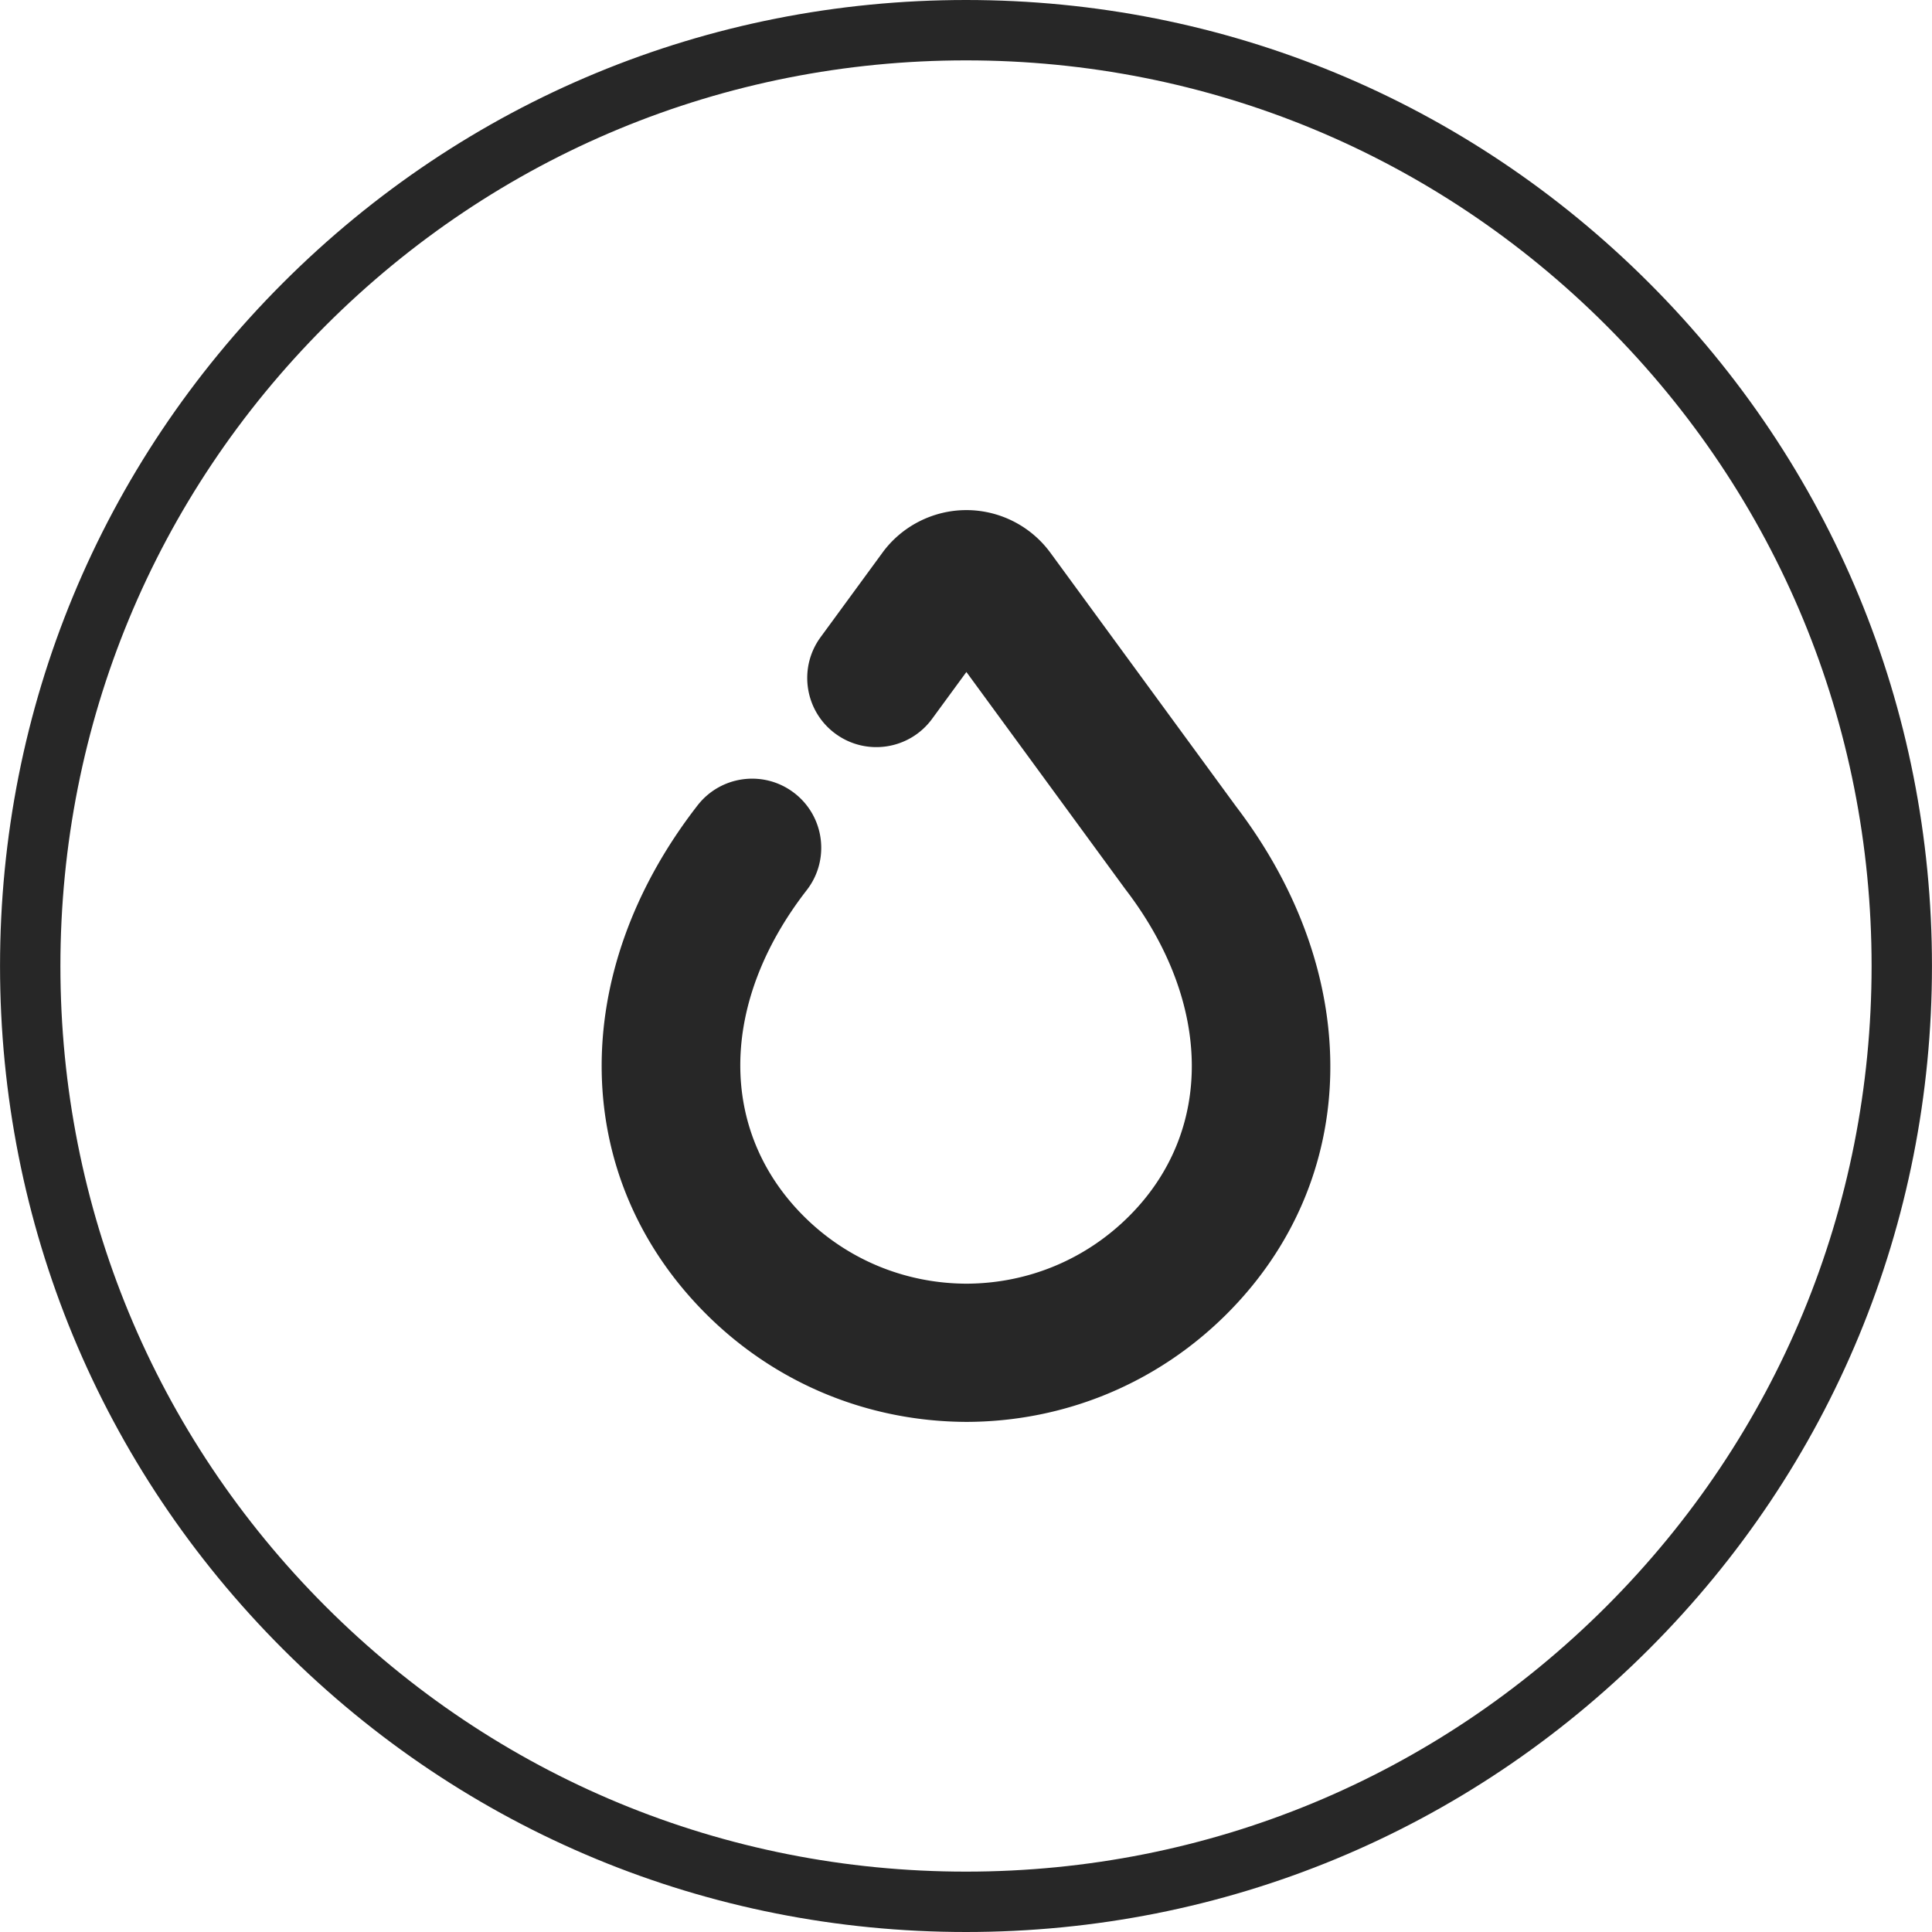 <svg xmlns="http://www.w3.org/2000/svg" width="300" height="300" viewBox="0 0 300 300"><path fill="#272727" d="M149.995 300h.009c40.069 0 77.738-15.609 106.064-43.936 28.331-28.327 43.927-66 43.927-106.069s-15.6-77.737-43.927-106.064C227.738 15.605 190.073 0 150.005 0h-.009C109.927 0 72.258 15.605 43.931 43.936 15.6 72.267.005 109.941.005 150.005s15.6 77.738 43.927 106.064C72.263 284.395 109.927 300 149.995 300zM50.559 50.564c26.559-26.559 61.875-41.189 99.445-41.189h.009c37.556 0 72.872 14.63 99.427 41.184 26.559 26.559 41.18 61.875 41.18 99.436s-14.62 72.881-41.18 99.441-61.87 41.189-99.436 41.189h-.018c-37.556 0-72.872-14.63-99.427-41.184C24 222.881 9.38 187.566 9.38 150.005c0-37.566 14.62-72.882 41.179-99.441z"/><path fill="#272727" d="M191.944 125.236l-28.848-39.418a16.192 16.192 0 0 0-13.033-6.61c-5.14 0-10.015 2.474-13.033 6.607l-9.61 13.128c-3.5 4.782-2.462 11.497 2.321 14.998 4.782 3.499 11.496 2.462 14.997-2.322l5.324-7.271 24.625 33.65c.044.06.088.121.134.179 13.493 17.659 13.669 37.569.445 50.724-6.73 6.696-15.688 10.399-25.189 10.427-9.529-.03-18.486-3.733-25.218-10.426-13.354-13.285-13.195-33.175.405-50.675 3.637-4.68 2.792-11.42-1.887-15.057-4.683-3.636-11.42-2.793-15.059 1.888-20.361 26.198-19.795 57.969 1.406 79.061 10.764 10.703 25.071 16.624 40.384 16.672 15.222-.045 29.531-5.966 40.293-16.673 20.983-20.875 21.599-52.562 1.543-78.882z"/></svg>